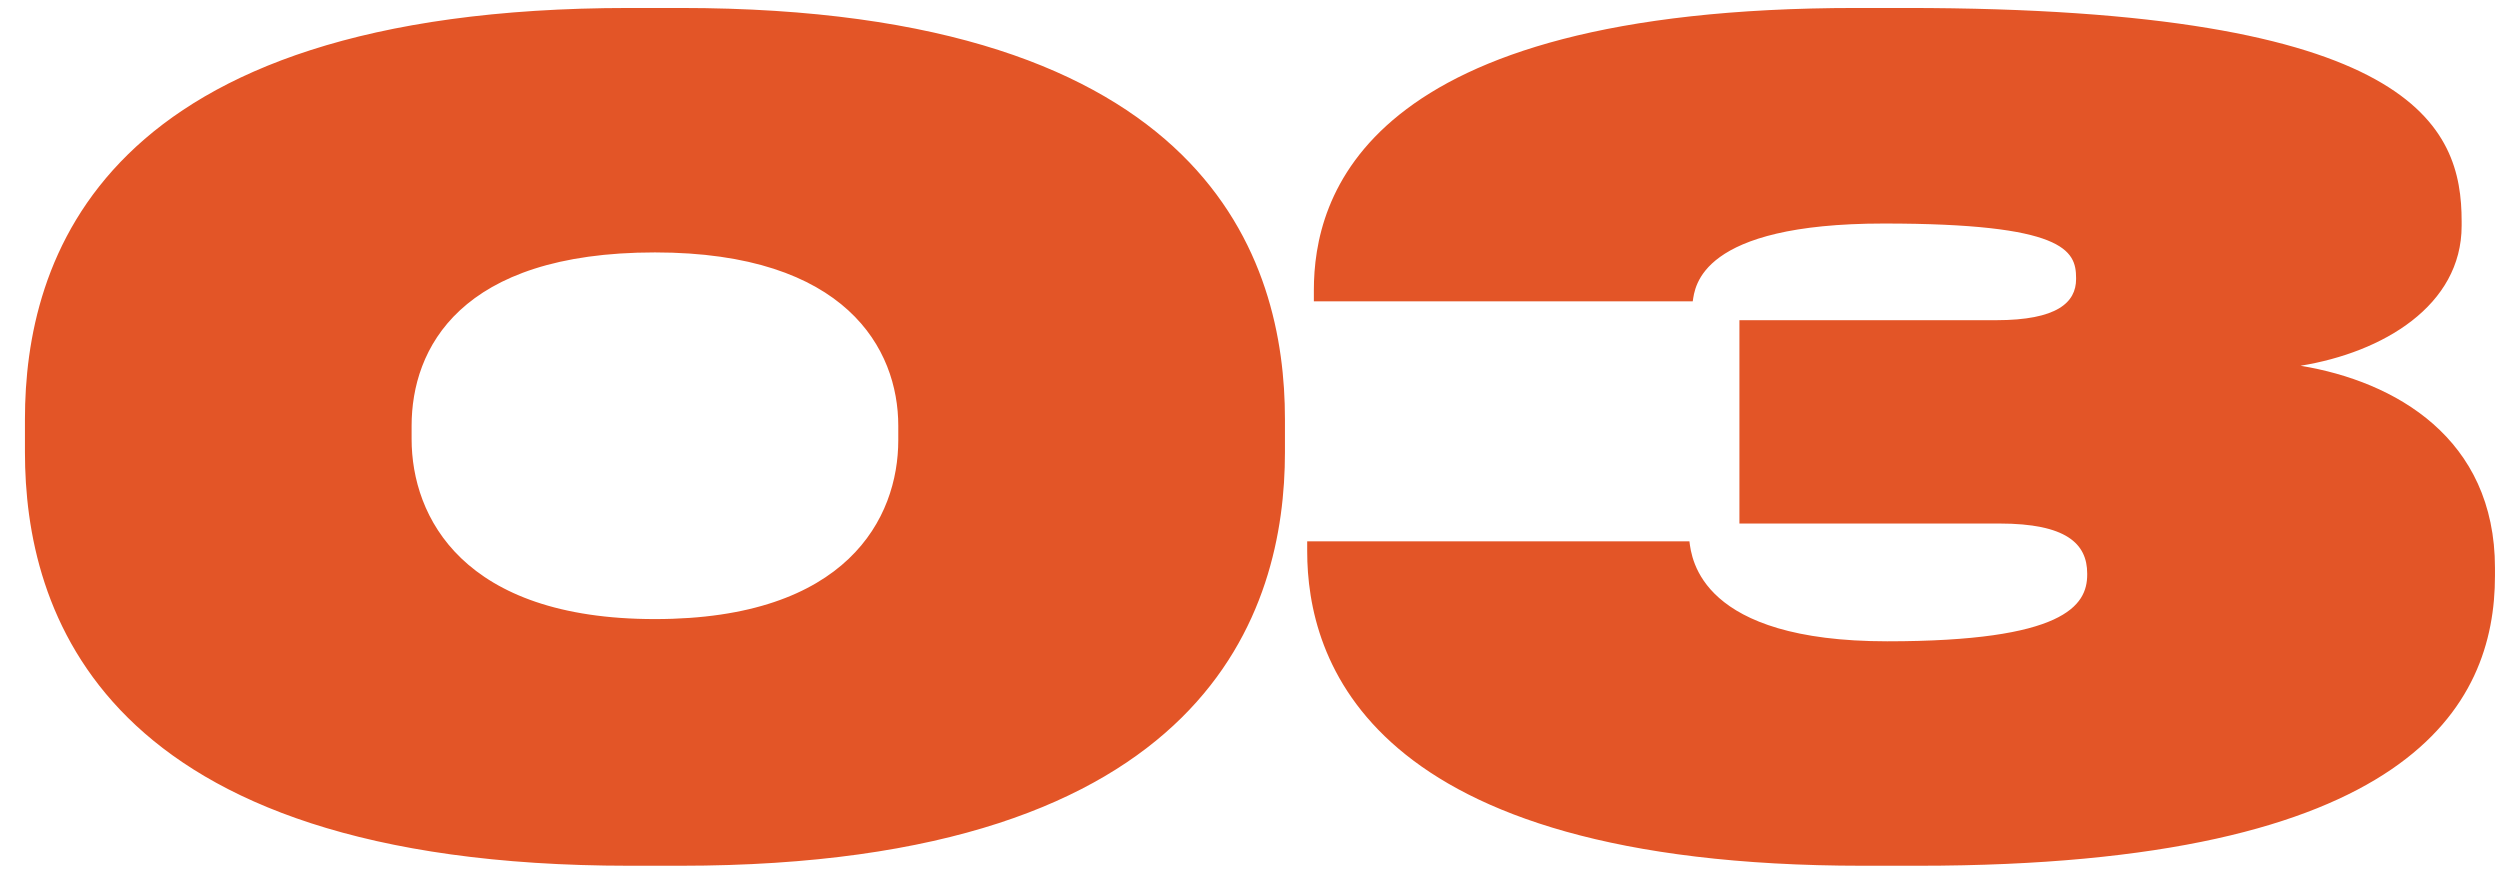 <?xml version="1.0" encoding="UTF-8"?> <svg xmlns="http://www.w3.org/2000/svg" width="90" height="32" viewBox="0 0 90 32" fill="none"> <path d="M46.258 15.087C46.258 9.407 43.578 0.287 24.498 0.287H22.658C3.538 0.287 0.898 9.407 0.898 15.087L0.898 16.287C0.898 21.927 3.538 31.167 22.658 31.167H24.498C43.578 31.167 46.258 21.927 46.258 16.287V15.087ZM32.338 15.847C32.338 18.647 30.498 22.287 23.578 22.287C16.658 22.287 14.818 18.607 14.818 15.807V15.327C14.818 12.567 16.538 9.087 23.578 9.087C30.458 9.087 32.338 12.567 32.338 15.327V15.847ZM89.819 20.727V20.447C89.819 15.767 86.219 13.727 82.819 13.167C85.779 12.687 88.619 11.007 88.619 8.127V7.967C88.619 4.567 86.979 0.287 68.619 0.287H66.819C49.019 0.287 47.299 7.127 47.299 10.447V10.847L60.939 10.847C61.019 10.327 61.179 8.047 67.819 8.047C74.299 8.047 74.739 9.007 74.739 10.007V10.047C74.739 10.887 74.059 11.527 71.859 11.527L62.619 11.527V18.847L71.979 18.847C74.379 18.847 75.139 19.567 75.139 20.647V20.687C75.139 21.807 74.299 23.087 67.939 23.087C61.219 23.087 60.899 20.127 60.819 19.487L47.059 19.487V19.847C47.059 23.687 49.139 31.167 67.059 31.167H69.059C86.779 31.167 89.819 25.407 89.819 20.727Z" fill="#E35527"></path> </svg> 
